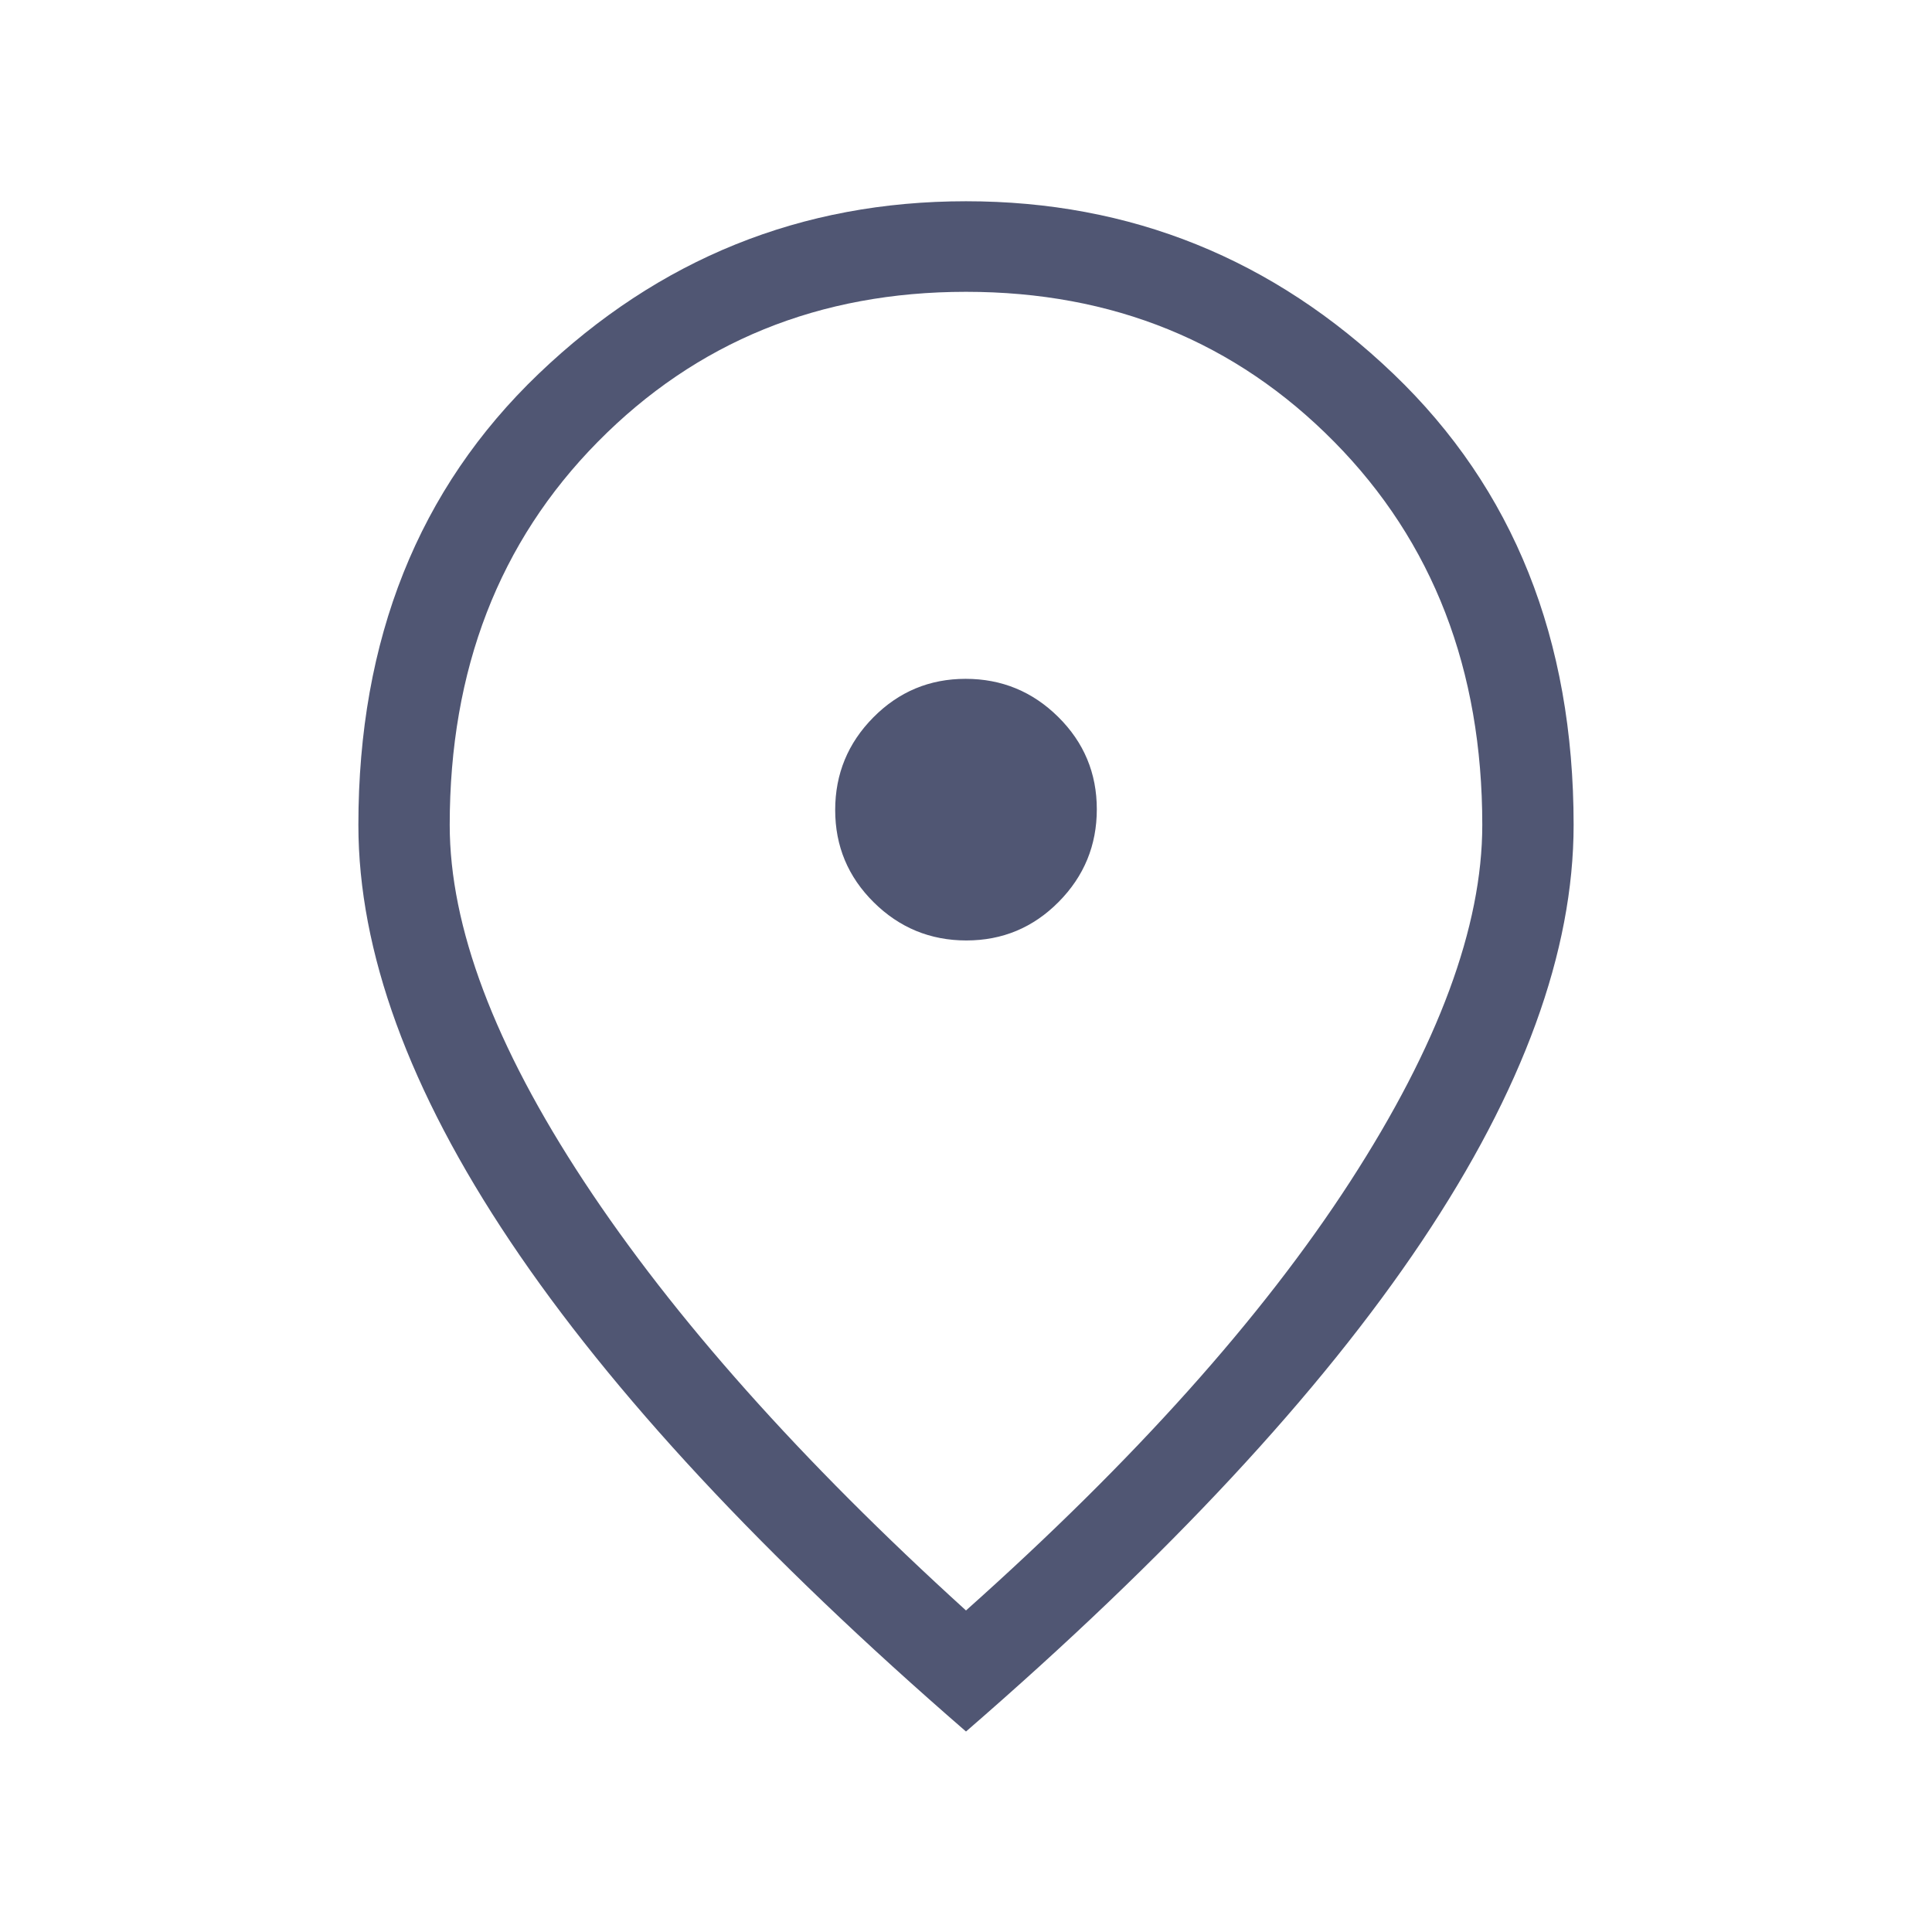 <svg xmlns="http://www.w3.org/2000/svg" height="36" viewBox="0 -960 960 960" width="36" fill="#505673"><path d="M480.187-492.693q26.89 0 45.851-19.148Q545-530.99 545-557.879q0-26.89-19.149-45.851-19.149-18.962-46.038-18.962-26.89 0-45.851 19.149Q415-584.394 415-557.505q0 26.89 19.149 45.851t46.038 18.961ZM480-159.769q125.307-111.769 190.923-213.154 65.615-101.384 65.615-177.154 0-115.808-73.561-190.365Q589.417-815 480-815t-182.977 74.558q-73.561 74.557-73.561 190.365 0 75.77 66.731 177.154Q356.924-271.538 480-159.769Zm0 60.152Q329.001-230.463 253.539-343.154q-75.461-112.692-75.461-206.923 0-138.46 89.577-224.191Q357.231-859.999 480-859.999t212.345 85.731q89.577 85.731 89.577 224.191 0 94.231-75.461 206.923Q630.999-230.463 480-99.617Zm0-458.075Z"/></svg>